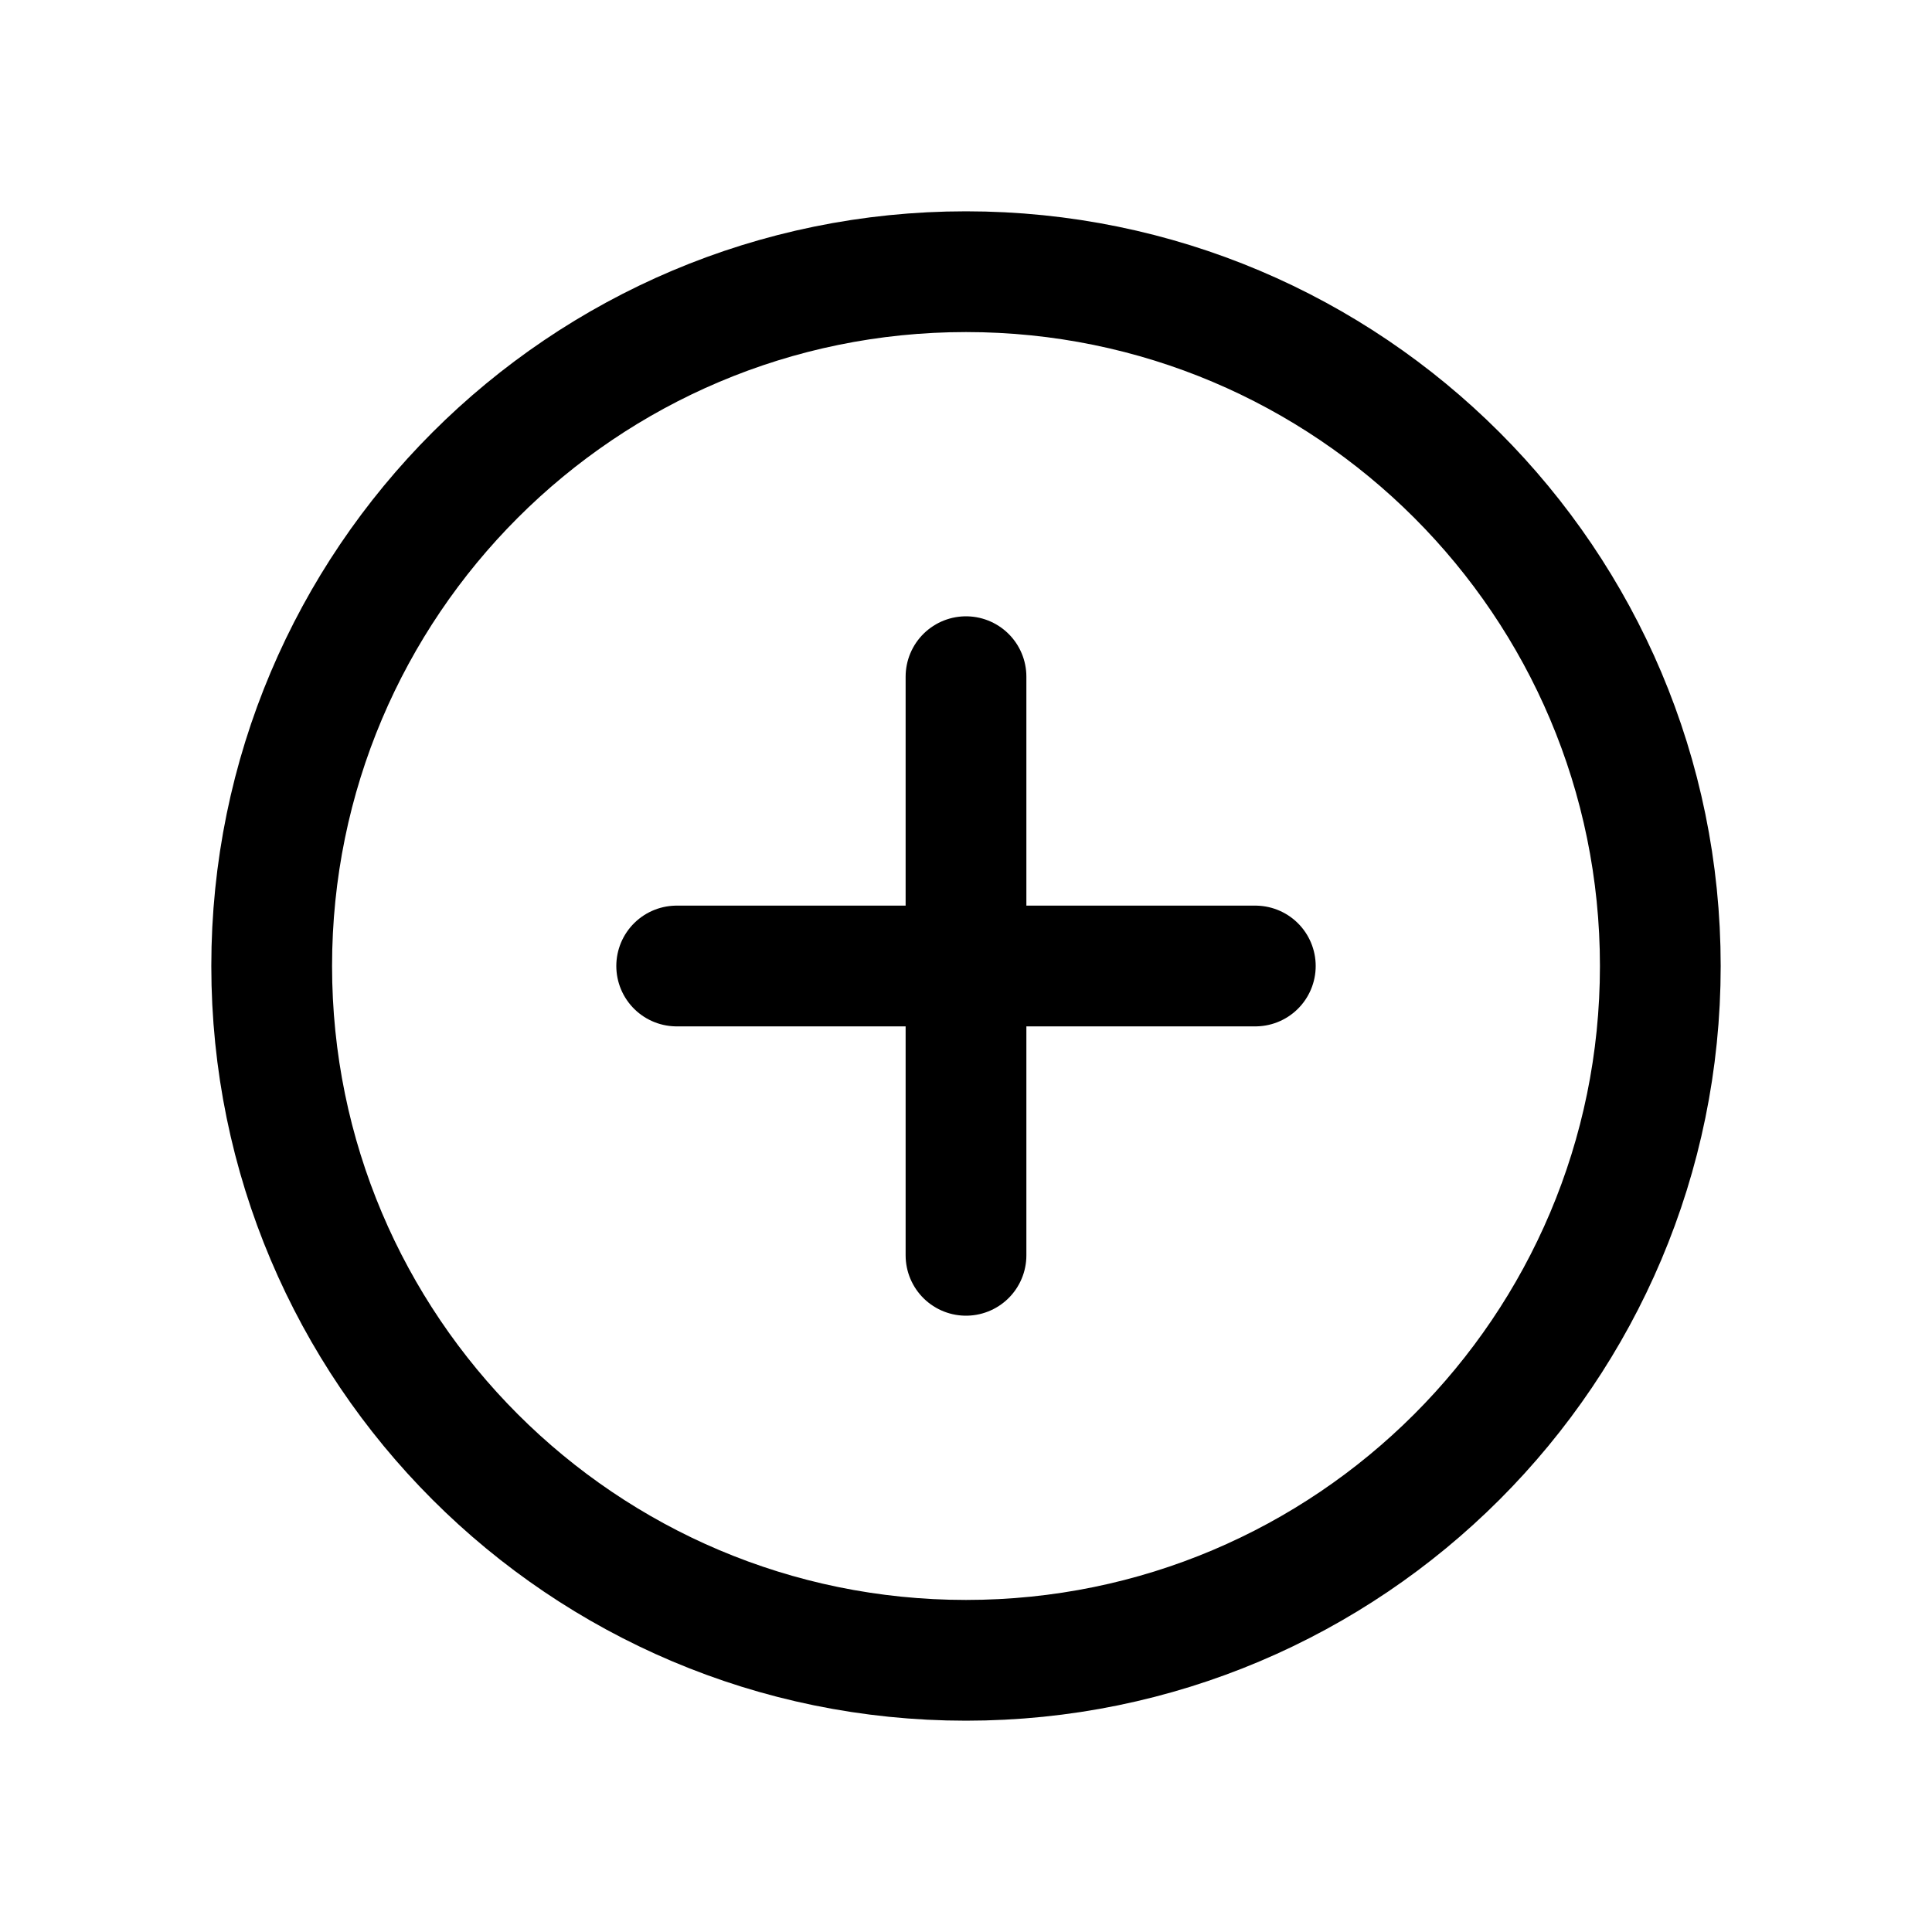 <?xml version="1.0" encoding="UTF-8"?>
<!DOCTYPE svg PUBLIC "-//W3C//DTD SVG 1.1//EN" "http://www.w3.org/Graphics/SVG/1.1/DTD/svg11.dtd">
<svg version="1.1" xmlns="http://www.w3.org/2000/svg" xmlns:xlink="http://www.w3.org/1999/xlink" x="0" y="0" width="32" height="32" viewBox="0, 0, 32, 32">
  <g id="Layer_1">
    <g>
      <path d="M27.5,16 C27.5,9.651 22.349,4.5 16,4.5 C9.651,4.5 4.5,9.651 4.5,16 C4.5,22.349 9.651,27.5 16,27.5 C22.349,27.5 27.5,22.349 27.5,16 z" fill-opacity="0" stroke="#000000" stroke-width="2" stroke-miterlimit="10"/>
      <path d="M16,11.208 L16,20.792" fill-opacity="0" stroke="#000000" stroke-width="2" stroke-linecap="round" stroke-linejoin="round"/>
      <path d="M20.792,16 L11.208,16" fill-opacity="0" stroke="#000000" stroke-width="2" stroke-linecap="round" stroke-linejoin="round"/>
    </g>
  </g>
</svg>
